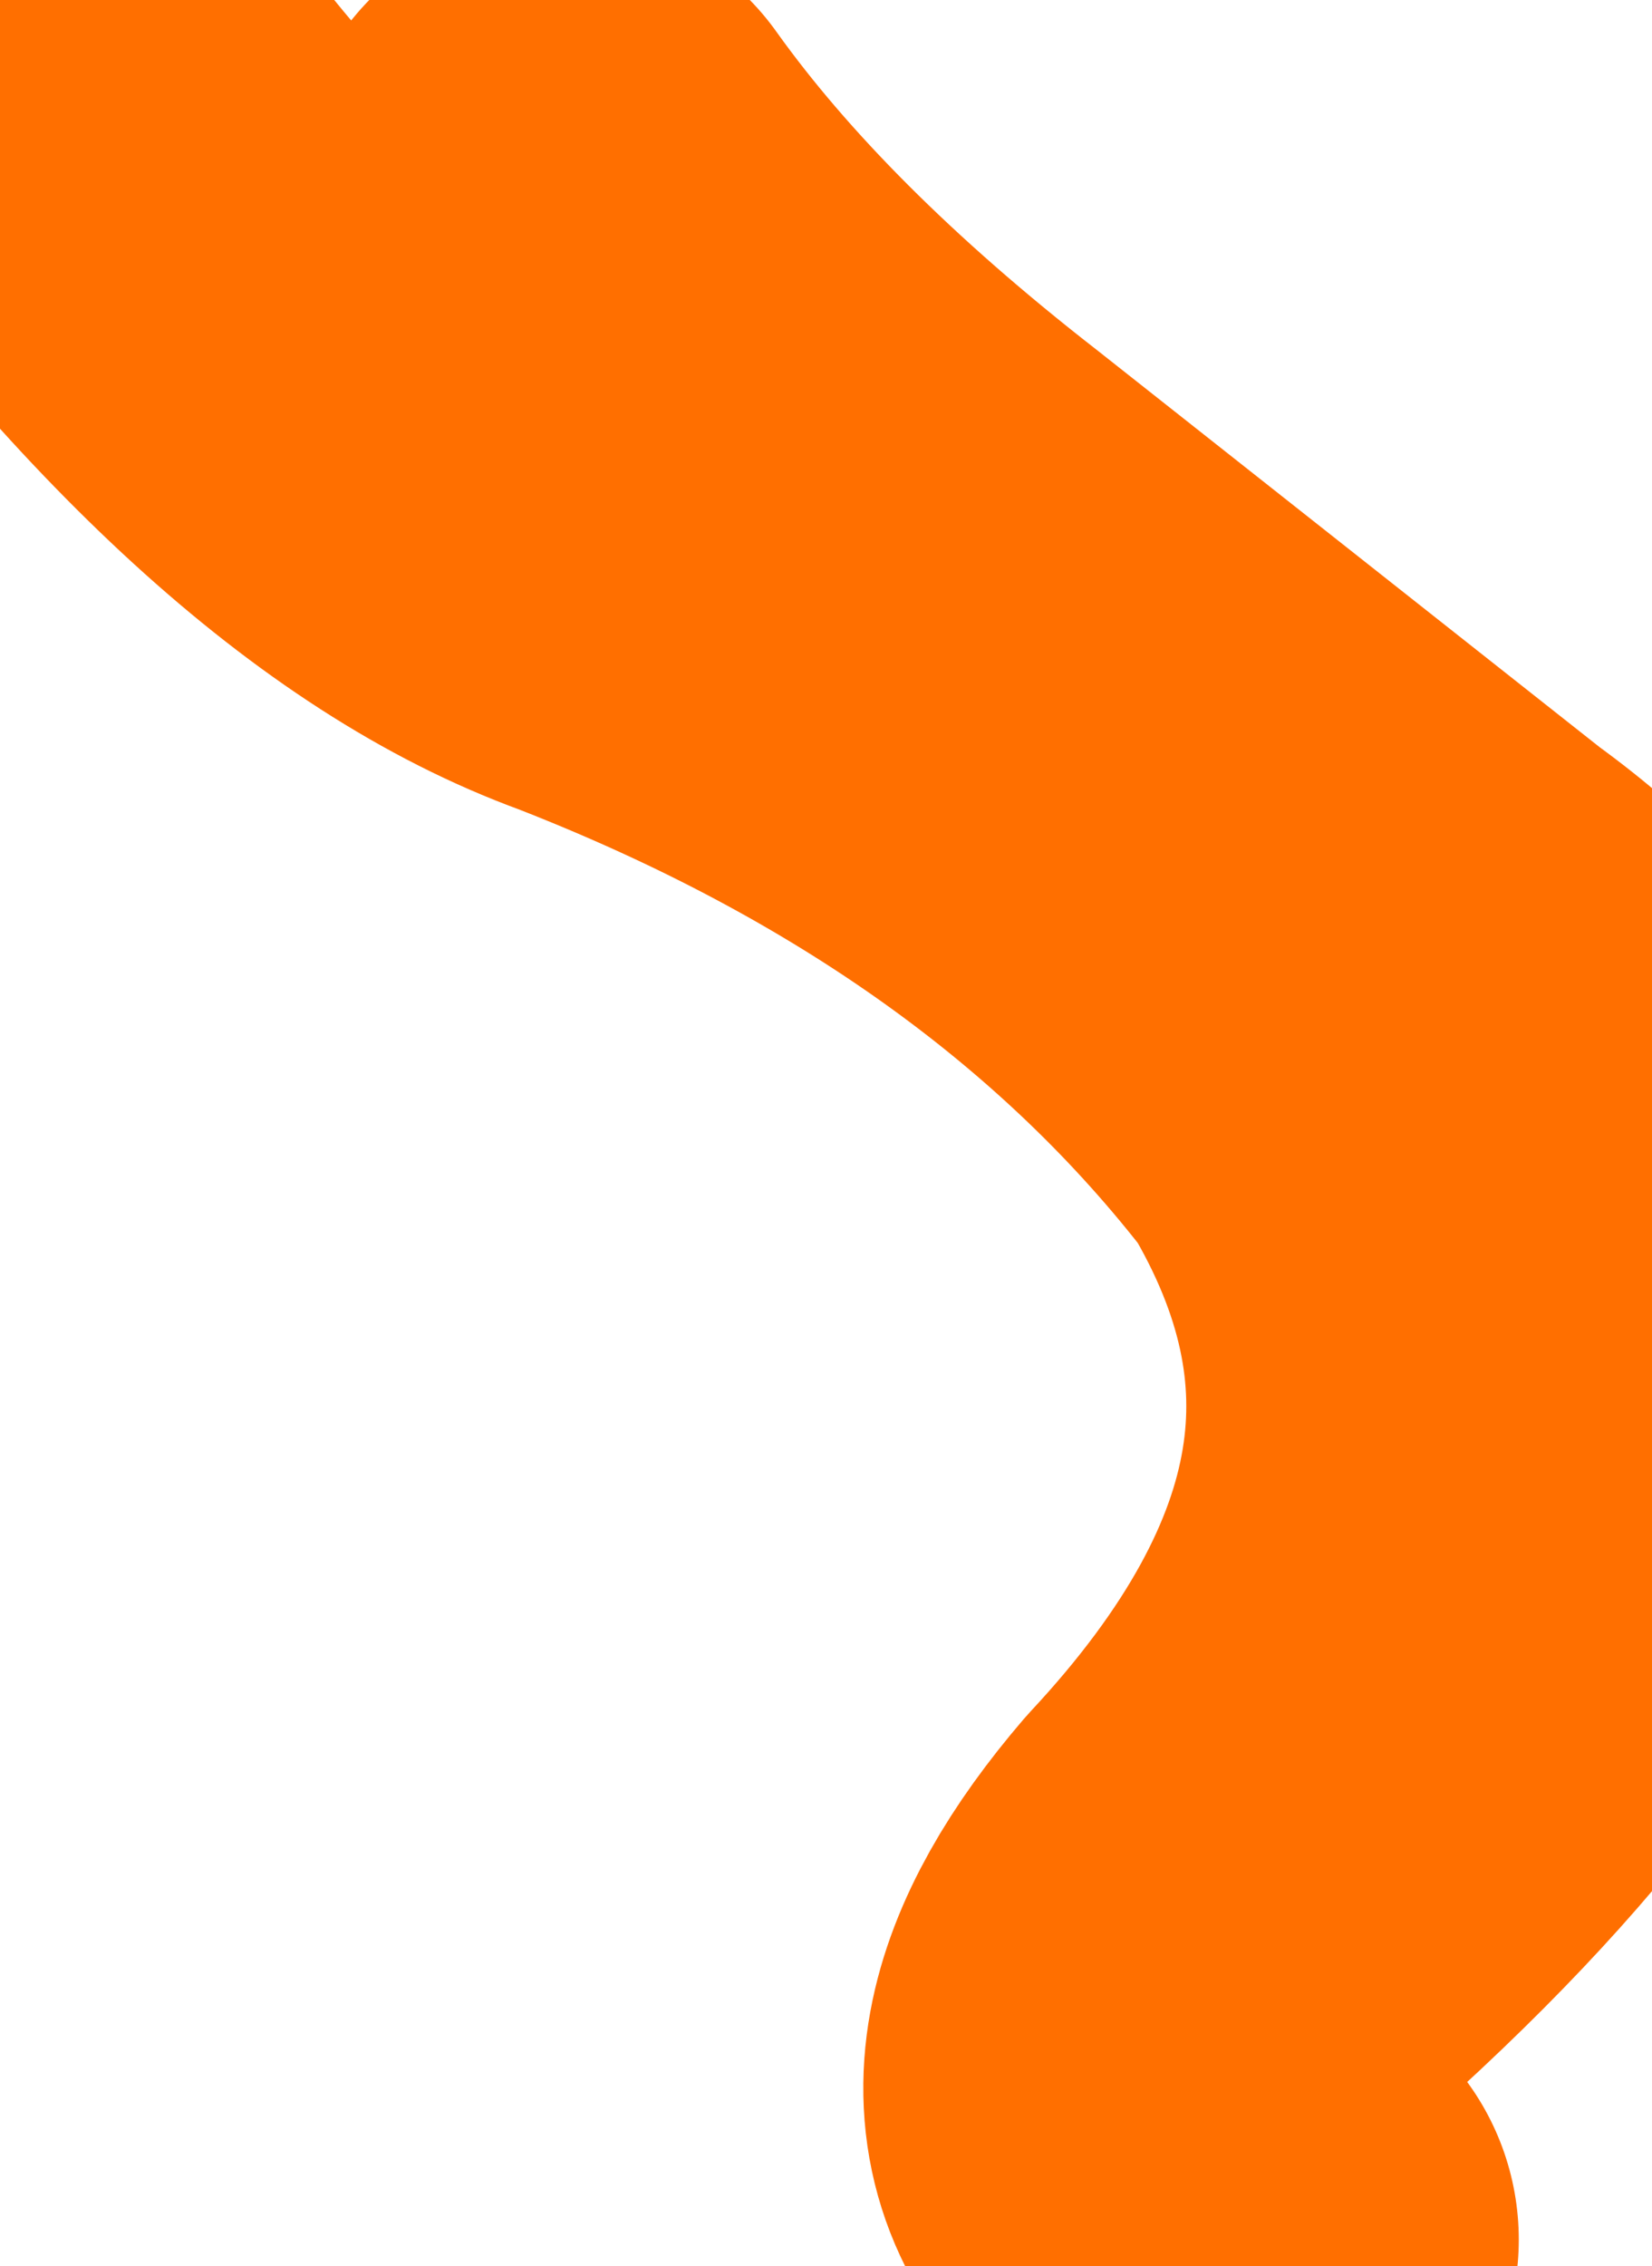 <?xml version="1.0" encoding="UTF-8" standalone="no"?>
<svg xmlns:xlink="http://www.w3.org/1999/xlink" height="4.25px" width="3.1px" xmlns="http://www.w3.org/2000/svg">
  <g transform="matrix(1.0, 0.0, 0.0, 1.0, 0.0, 0.0)">
    <path d="M1.05 0.35 Q1.3 0.7 1.75 1.05 L2.7 1.8 Q3.6 2.45 2.4 3.55 2.05 3.9 2.2 4.1 2.0 3.9 2.3 3.55 3.0 2.8 2.55 2.05 2.05 1.4 1.15 1.05 0.6 0.85 0.0 0.0 L1.05 0.35 M2.2 4.1 Q2.25 4.15 2.35 4.2 2.25 4.2 2.2 4.1" fill="#ffe14c" fill-rule="evenodd" stroke="none"/>
    <path d="M0.0 0.0 Q0.6 0.85 1.15 1.05 2.05 1.4 2.55 2.05 3.0 2.8 2.3 3.55 2.0 3.9 2.2 4.1 2.05 3.9 2.4 3.55 3.6 2.45 2.7 1.8 L1.75 1.05 Q1.3 0.7 1.05 0.35 M2.2 4.1 Q2.25 4.15 2.35 4.2 2.25 4.2 2.2 4.1" fill="none" stroke="#ff6f00" stroke-linecap="round" stroke-linejoin="round" stroke-width="1.0"/>
  </g>
</svg>
